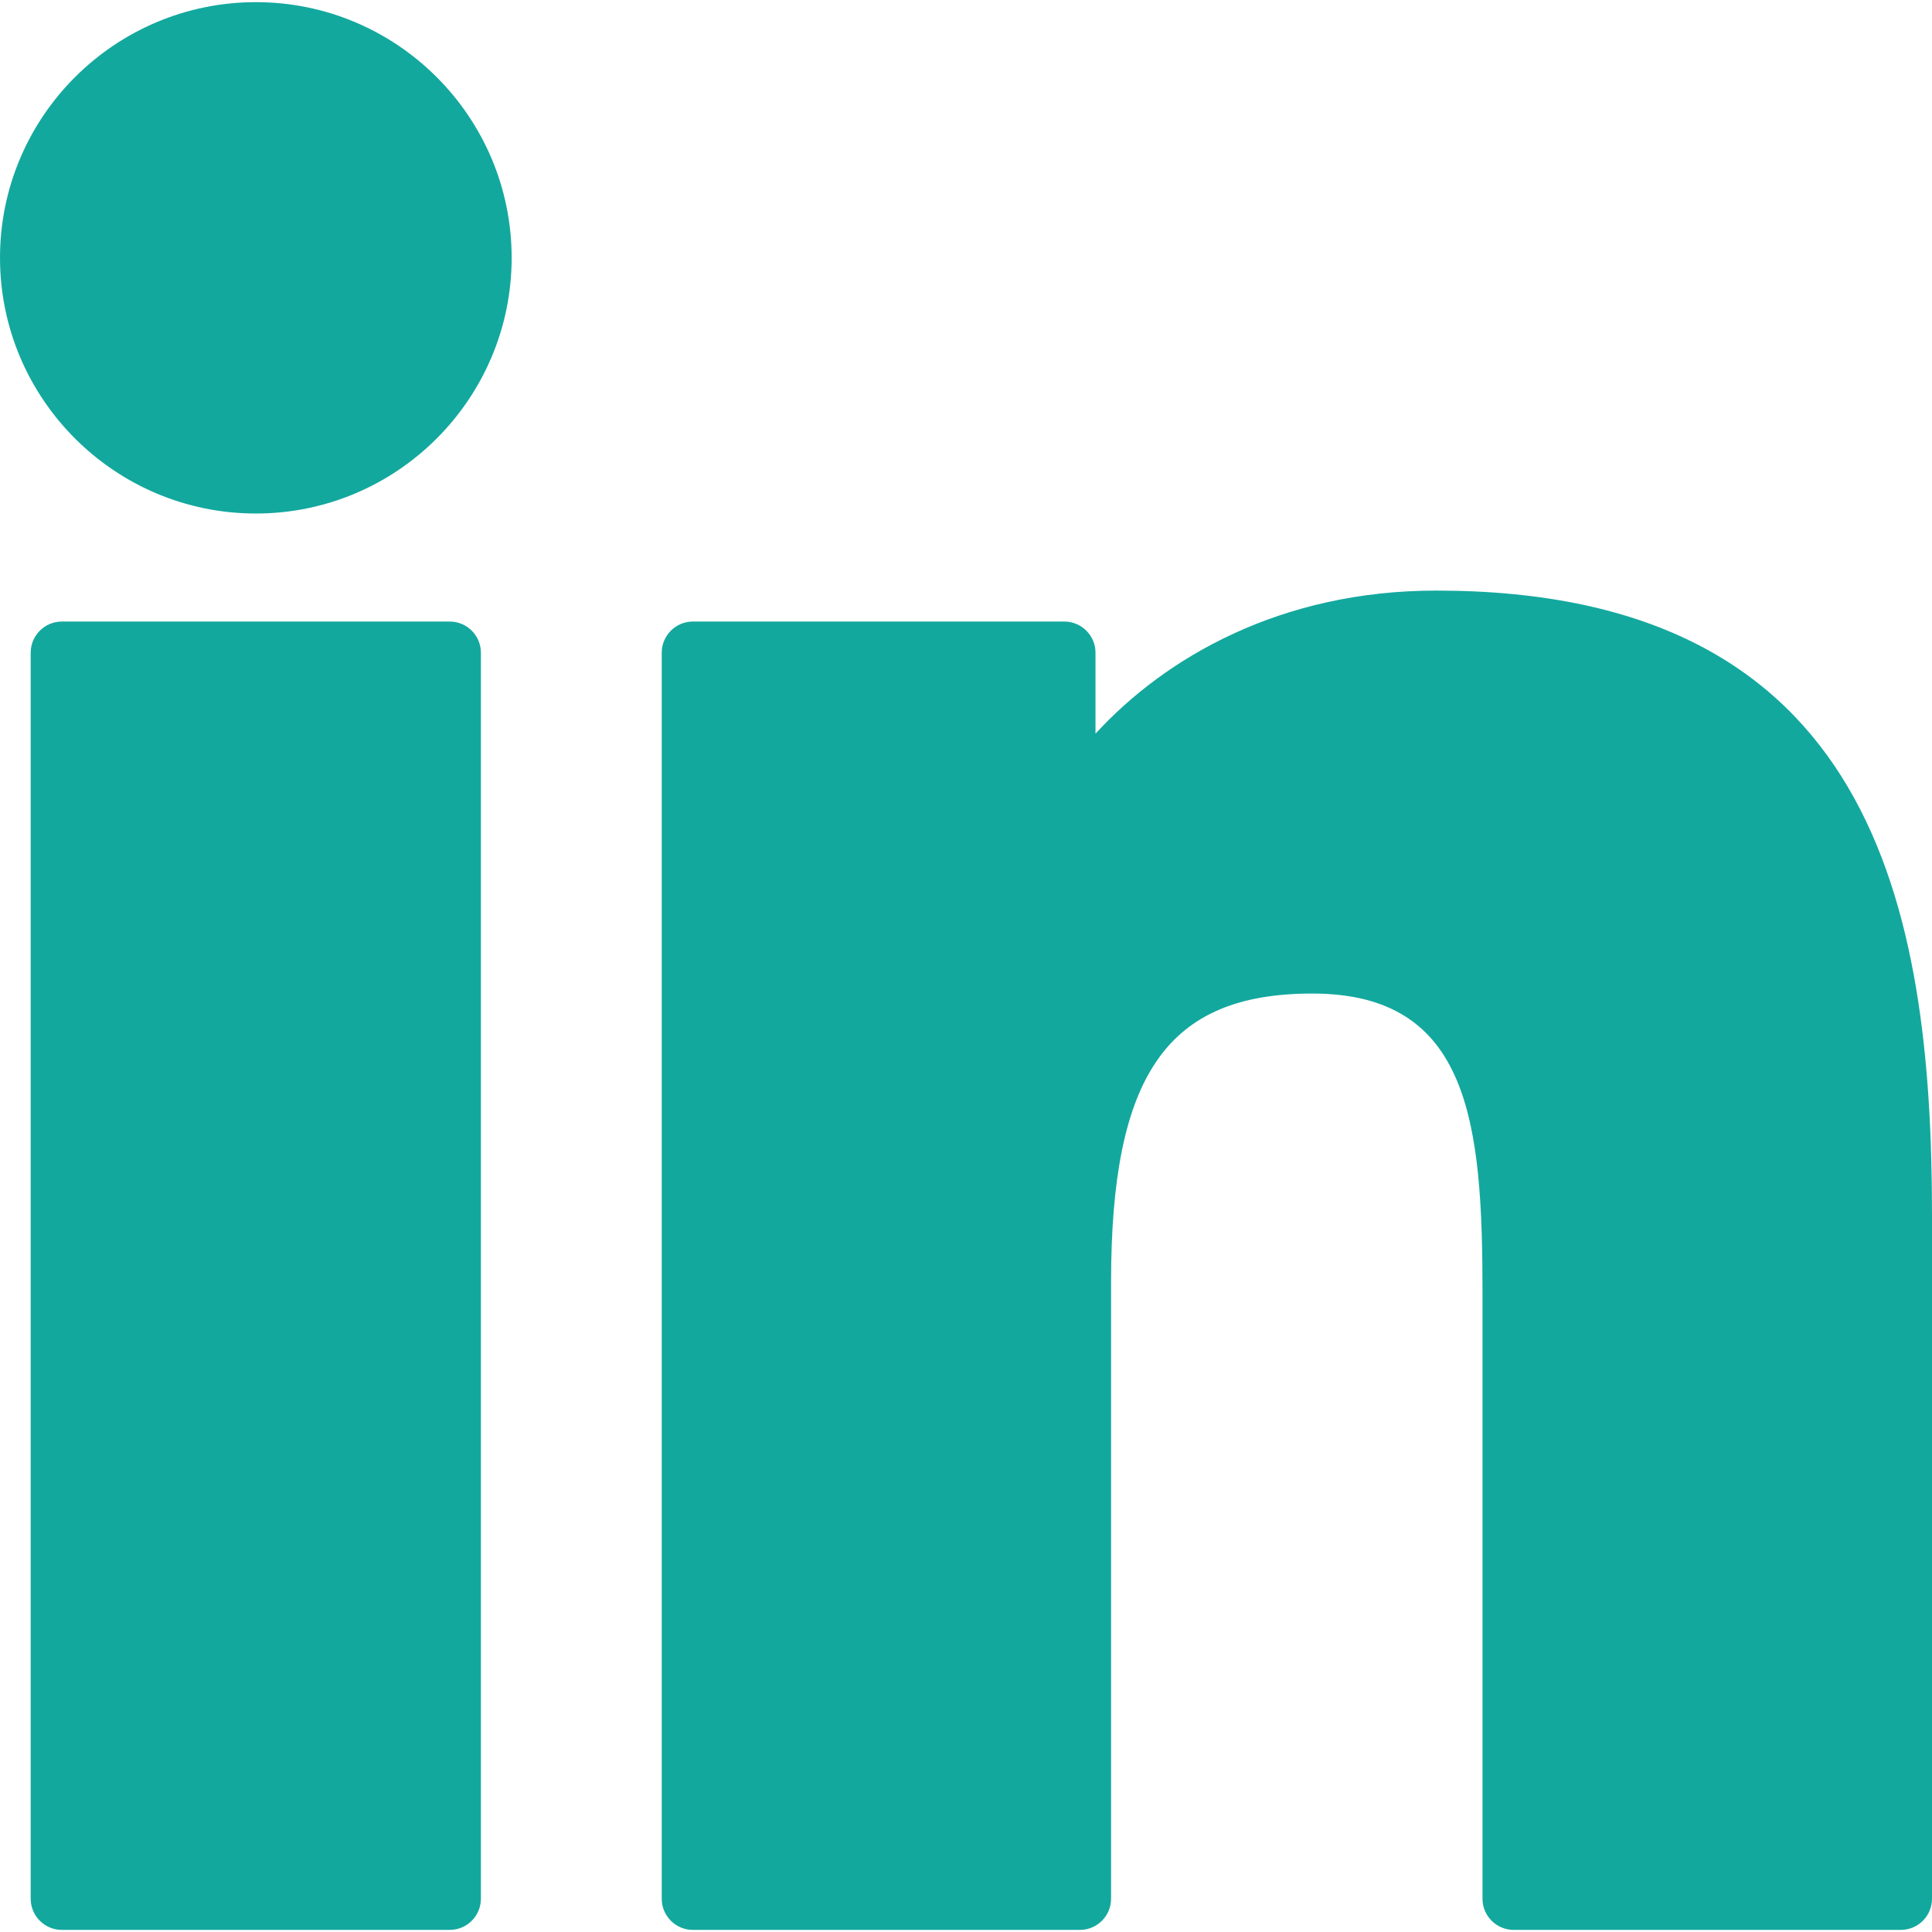 <svg width="35" height="35" viewBox="0 0 35 35" fill="none" xmlns="http://www.w3.org/2000/svg">
<path d="M8.147 11.26H1.121C0.809 11.26 0.556 11.513 0.556 11.825V34.397C0.556 34.709 0.809 34.962 1.121 34.962H8.147C8.459 34.962 8.712 34.709 8.712 34.397V11.825C8.712 11.513 8.459 11.26 8.147 11.26Z" fill="#13A89E"/>
<path d="M4.636 0.039C2.08 0.039 0 2.116 0 4.67C0 7.225 2.08 9.303 4.636 9.303C7.191 9.303 9.269 7.225 9.269 4.67C9.269 2.116 7.191 0.039 4.636 0.039Z" fill="#13A89E"/>
<path d="M26.019 10.699C23.197 10.699 21.111 11.912 19.846 13.291V11.825C19.846 11.513 19.593 11.26 19.281 11.26H12.552C12.24 11.26 11.988 11.513 11.988 11.825V34.397C11.988 34.709 12.24 34.962 12.552 34.962H19.563C19.875 34.962 20.128 34.709 20.128 34.397V23.229C20.128 19.465 21.15 17.999 23.773 17.999C26.63 17.999 26.857 20.35 26.857 23.422V34.397C26.857 34.709 27.11 34.962 27.422 34.962H34.435C34.747 34.962 35 34.709 35 34.397V22.016C35 16.42 33.933 10.699 26.019 10.699Z" fill="#13A89E"/>
</svg>
